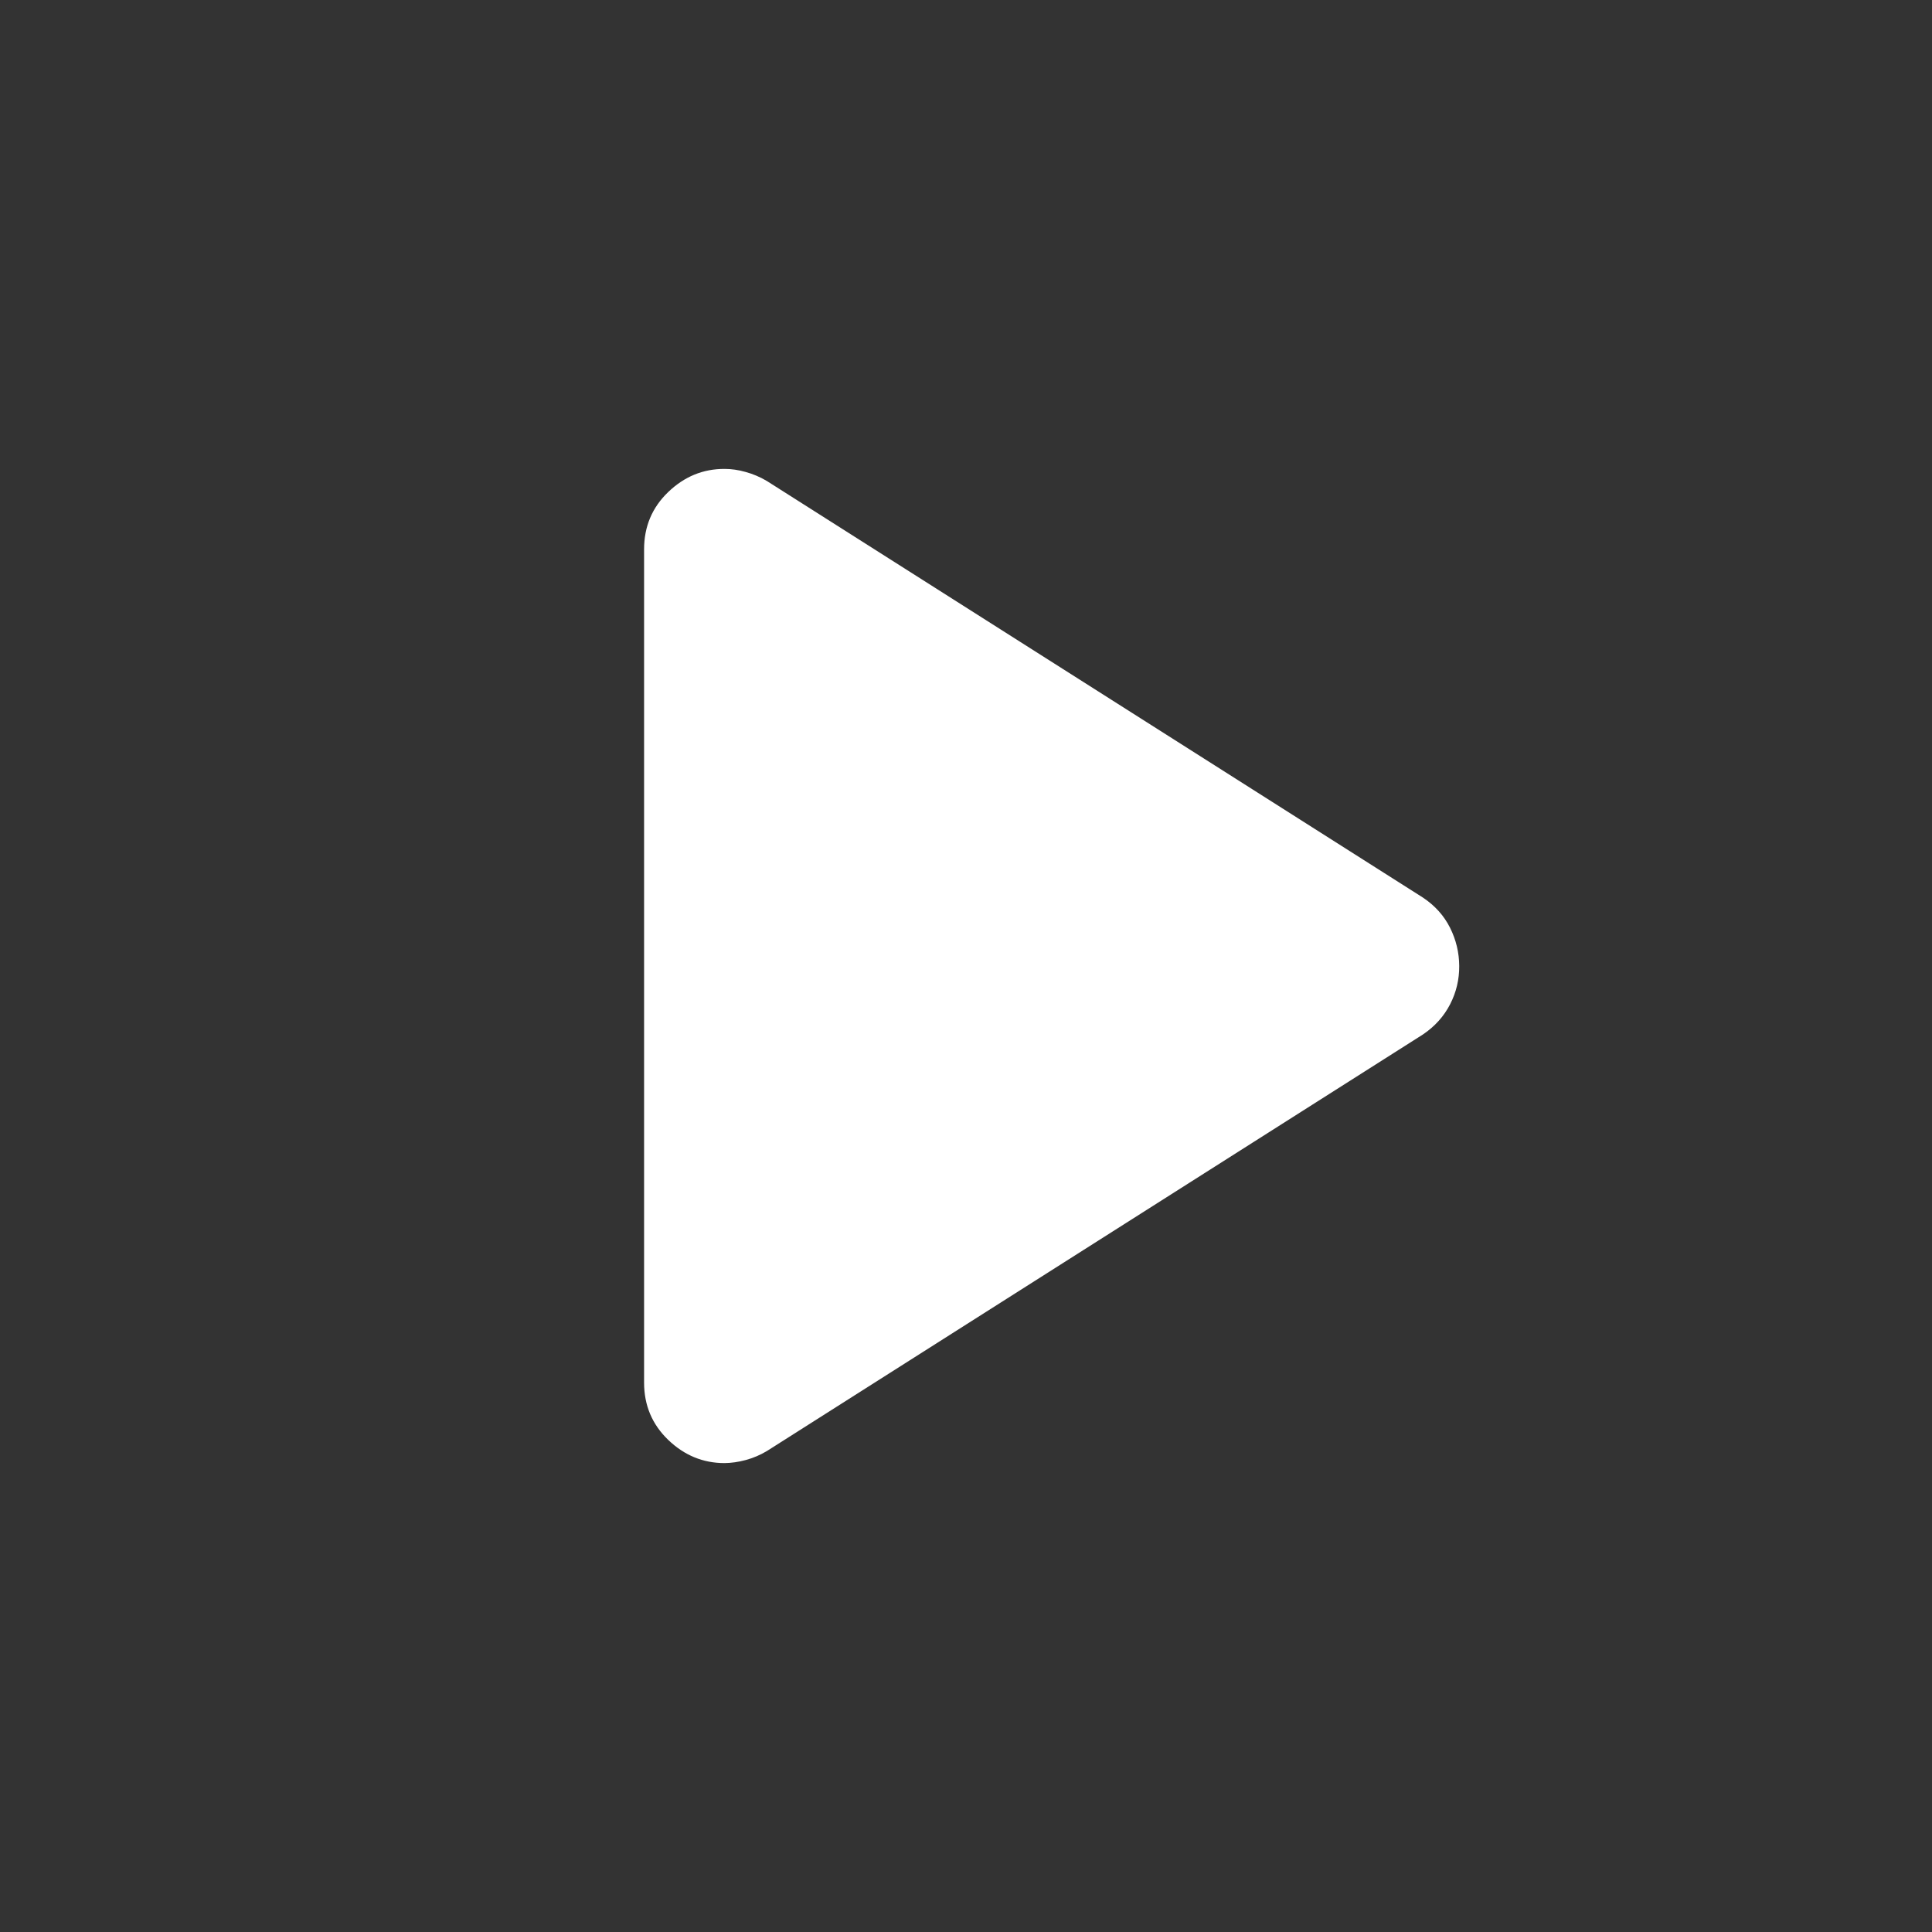 <svg width="24" height="24" viewBox="0 0 24 24" fill="none" xmlns="http://www.w3.org/2000/svg">
<rect x="0" y="0" width="24" height="24" fill="#333333" stroke="none"/>
<path d="M17.676 11.15C17.826 11.25 17.938 11.375 18.013 11.525C18.088 11.675 18.126 11.833 18.127 12C18.128 12.166 18.091 12.325 18.014 12.475C17.937 12.625 17.825 12.75 17.677 12.85L9.527 18.025C9.444 18.075 9.356 18.112 9.264 18.137C9.172 18.162 9.084 18.174 9.001 18.175C8.734 18.175 8.501 18.079 8.301 17.887C8.101 17.695 8.001 17.457 8.001 17.175L8.001 6.825C8.001 6.541 8.101 6.304 8.301 6.112C8.501 5.92 8.734 5.824 9.001 5.825C9.084 5.825 9.172 5.837 9.263 5.863C9.354 5.888 9.442 5.925 9.526 5.975L17.676 11.15Z" fill="white"/>
</svg>
